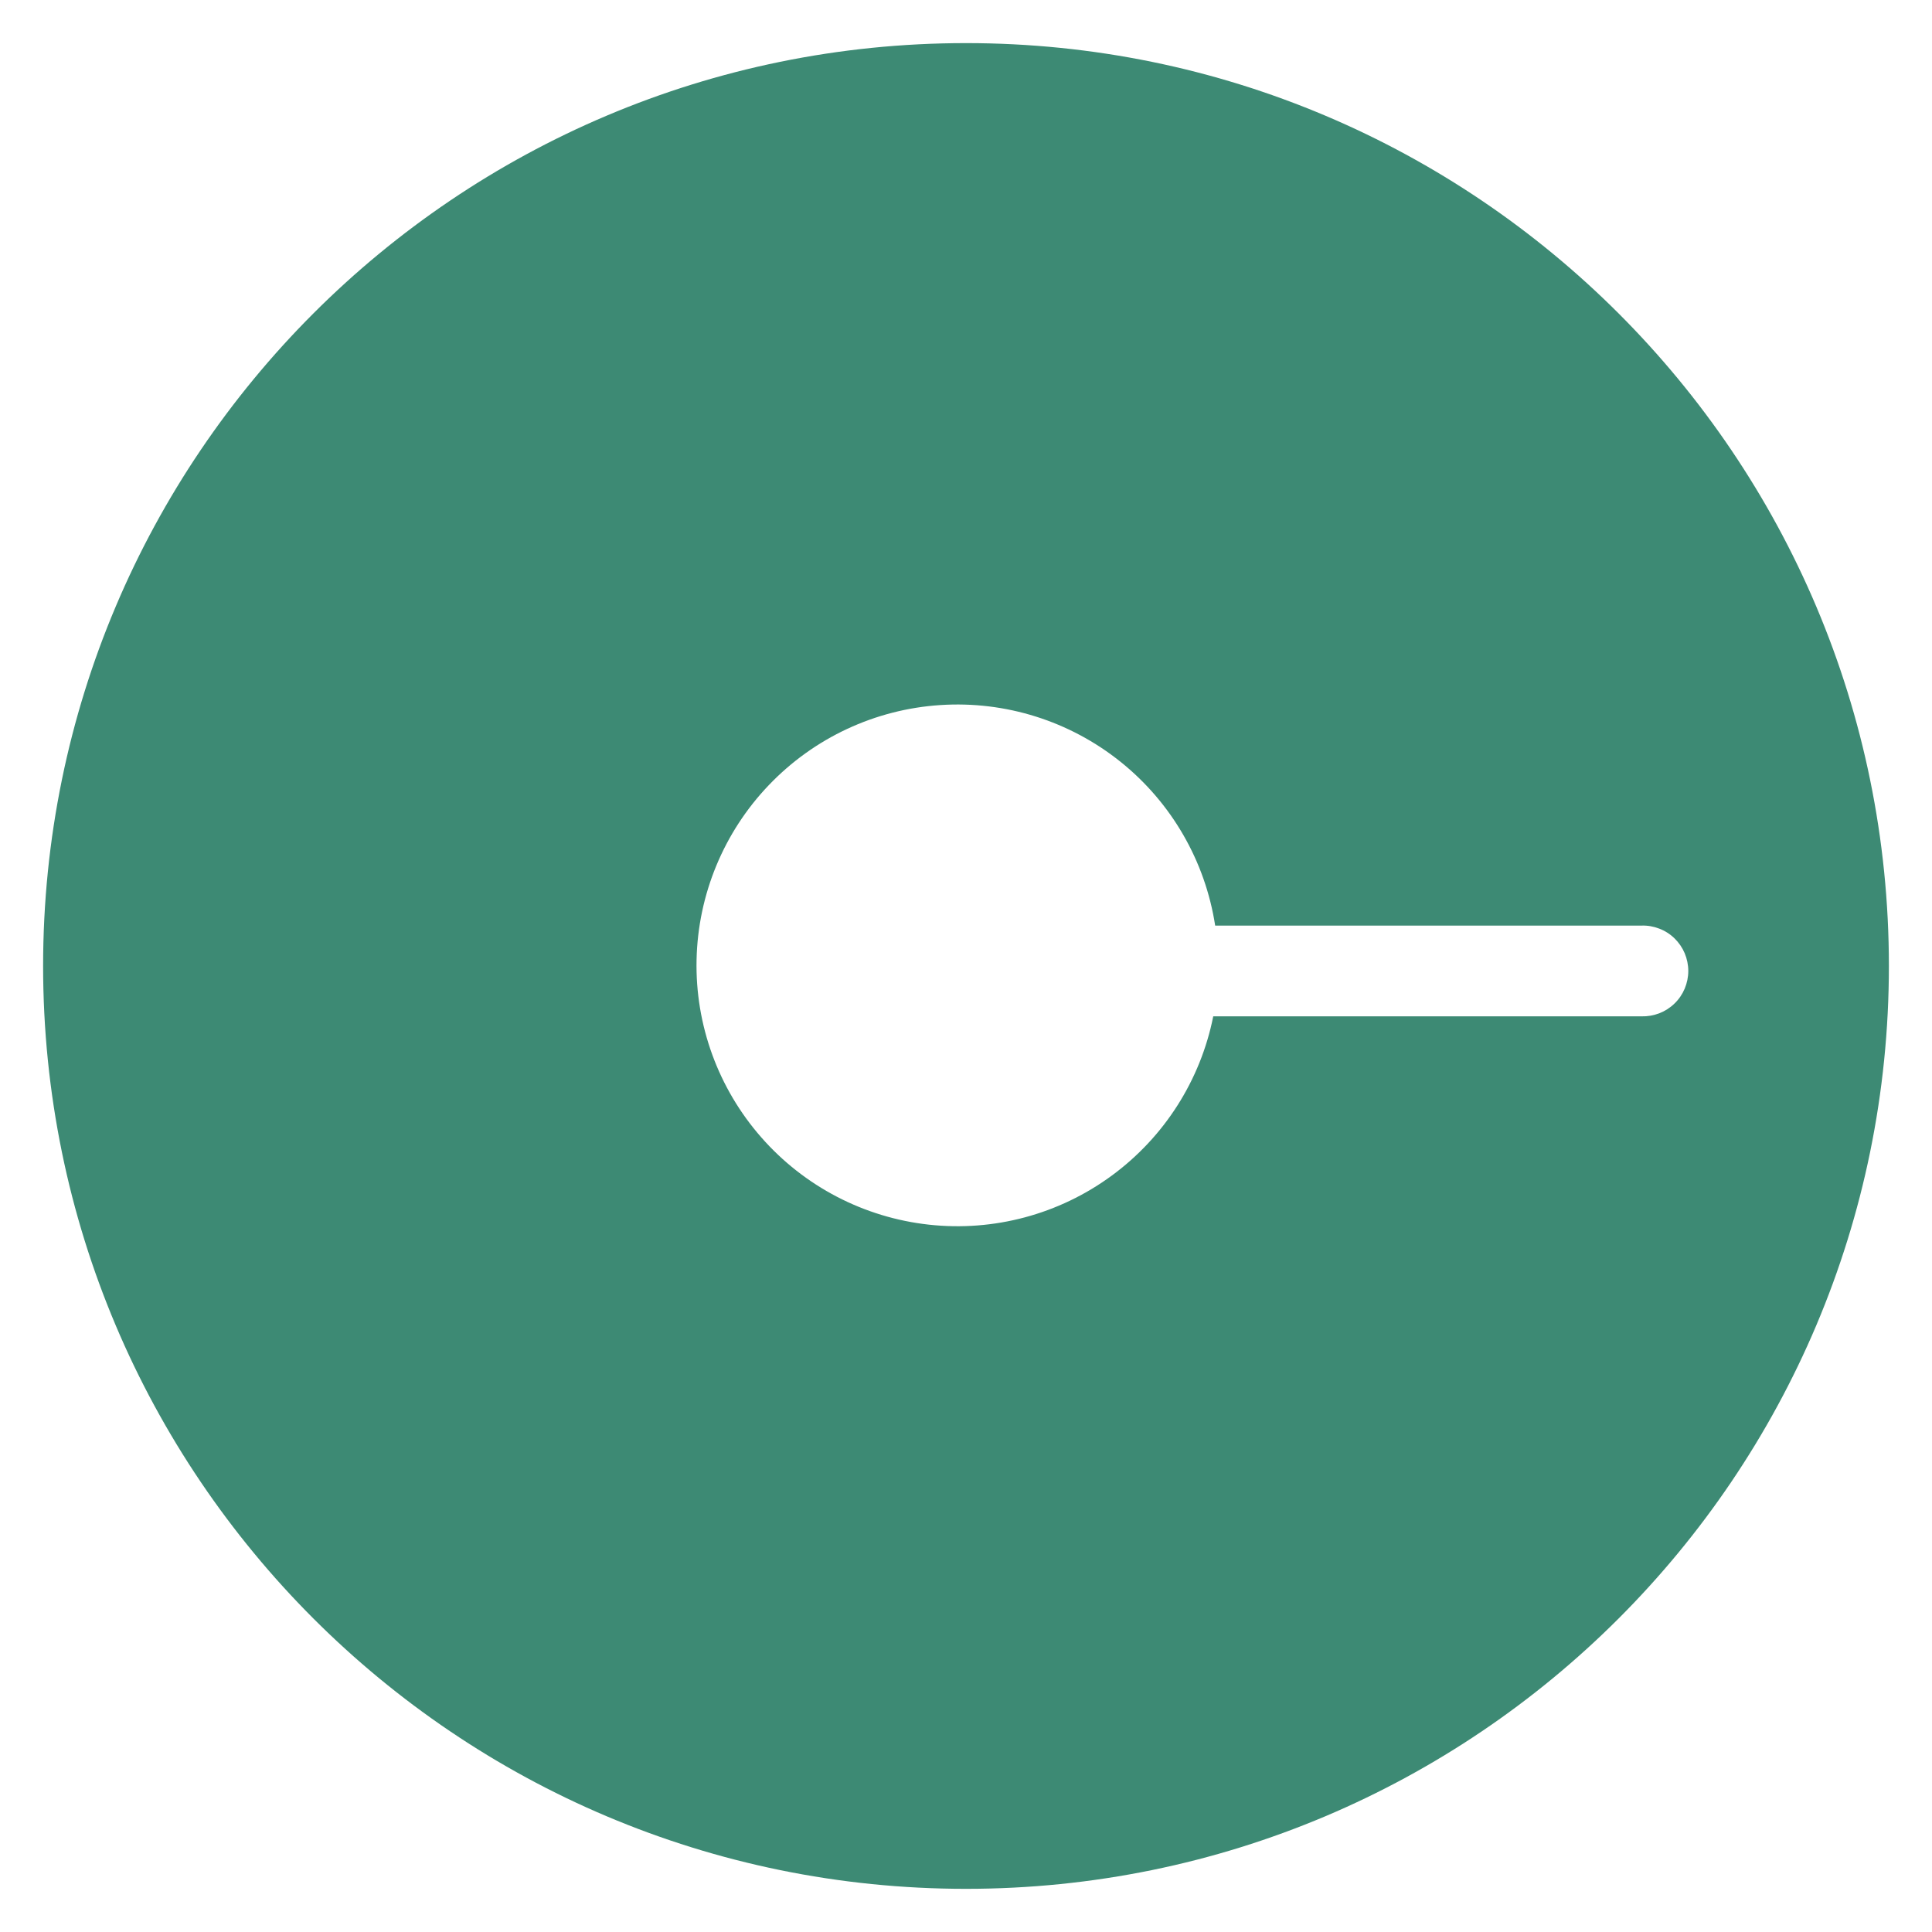 <svg width="35" height="35" viewBox="0 0 35 35" fill="none" xmlns="http://www.w3.org/2000/svg">
<g clip-path="url(#clip0_2_321)">
<path d="M17.5 0.781C8.266 0.781 0.781 8.266 0.781 17.499C0.781 26.733 8.266 34.218 17.5 34.218C26.734 34.218 34.219 26.733 34.219 17.499C34.219 8.266 26.734 0.781 17.5 0.781ZM29.737 18.412H21.979C21.748 19.571 21.091 20.601 20.137 21.3C19.184 21.999 18.004 22.315 16.829 22.186C15.654 22.057 14.57 21.493 13.791 20.604C13.011 19.715 12.593 18.567 12.619 17.386C12.645 16.204 13.112 15.075 13.93 14.221C14.747 13.367 15.854 12.85 17.034 12.773C18.213 12.695 19.379 13.062 20.301 13.802C21.223 14.541 21.834 15.6 22.014 16.768H29.737C29.847 16.764 29.956 16.783 30.059 16.823C30.162 16.862 30.256 16.922 30.335 16.999C30.414 17.076 30.477 17.168 30.52 17.269C30.562 17.37 30.585 17.48 30.585 17.59C30.585 17.7 30.562 17.809 30.52 17.91C30.477 18.012 30.414 18.104 30.335 18.18C30.256 18.257 30.162 18.317 30.059 18.357C29.956 18.396 29.847 18.415 29.737 18.412Z" fill="#3D8A74"/>
</g>
<defs>
<clipPath id="clip0_2_321">
<rect width="35" height="35" fill="white"/>
</clipPath>
</defs>
</svg>
